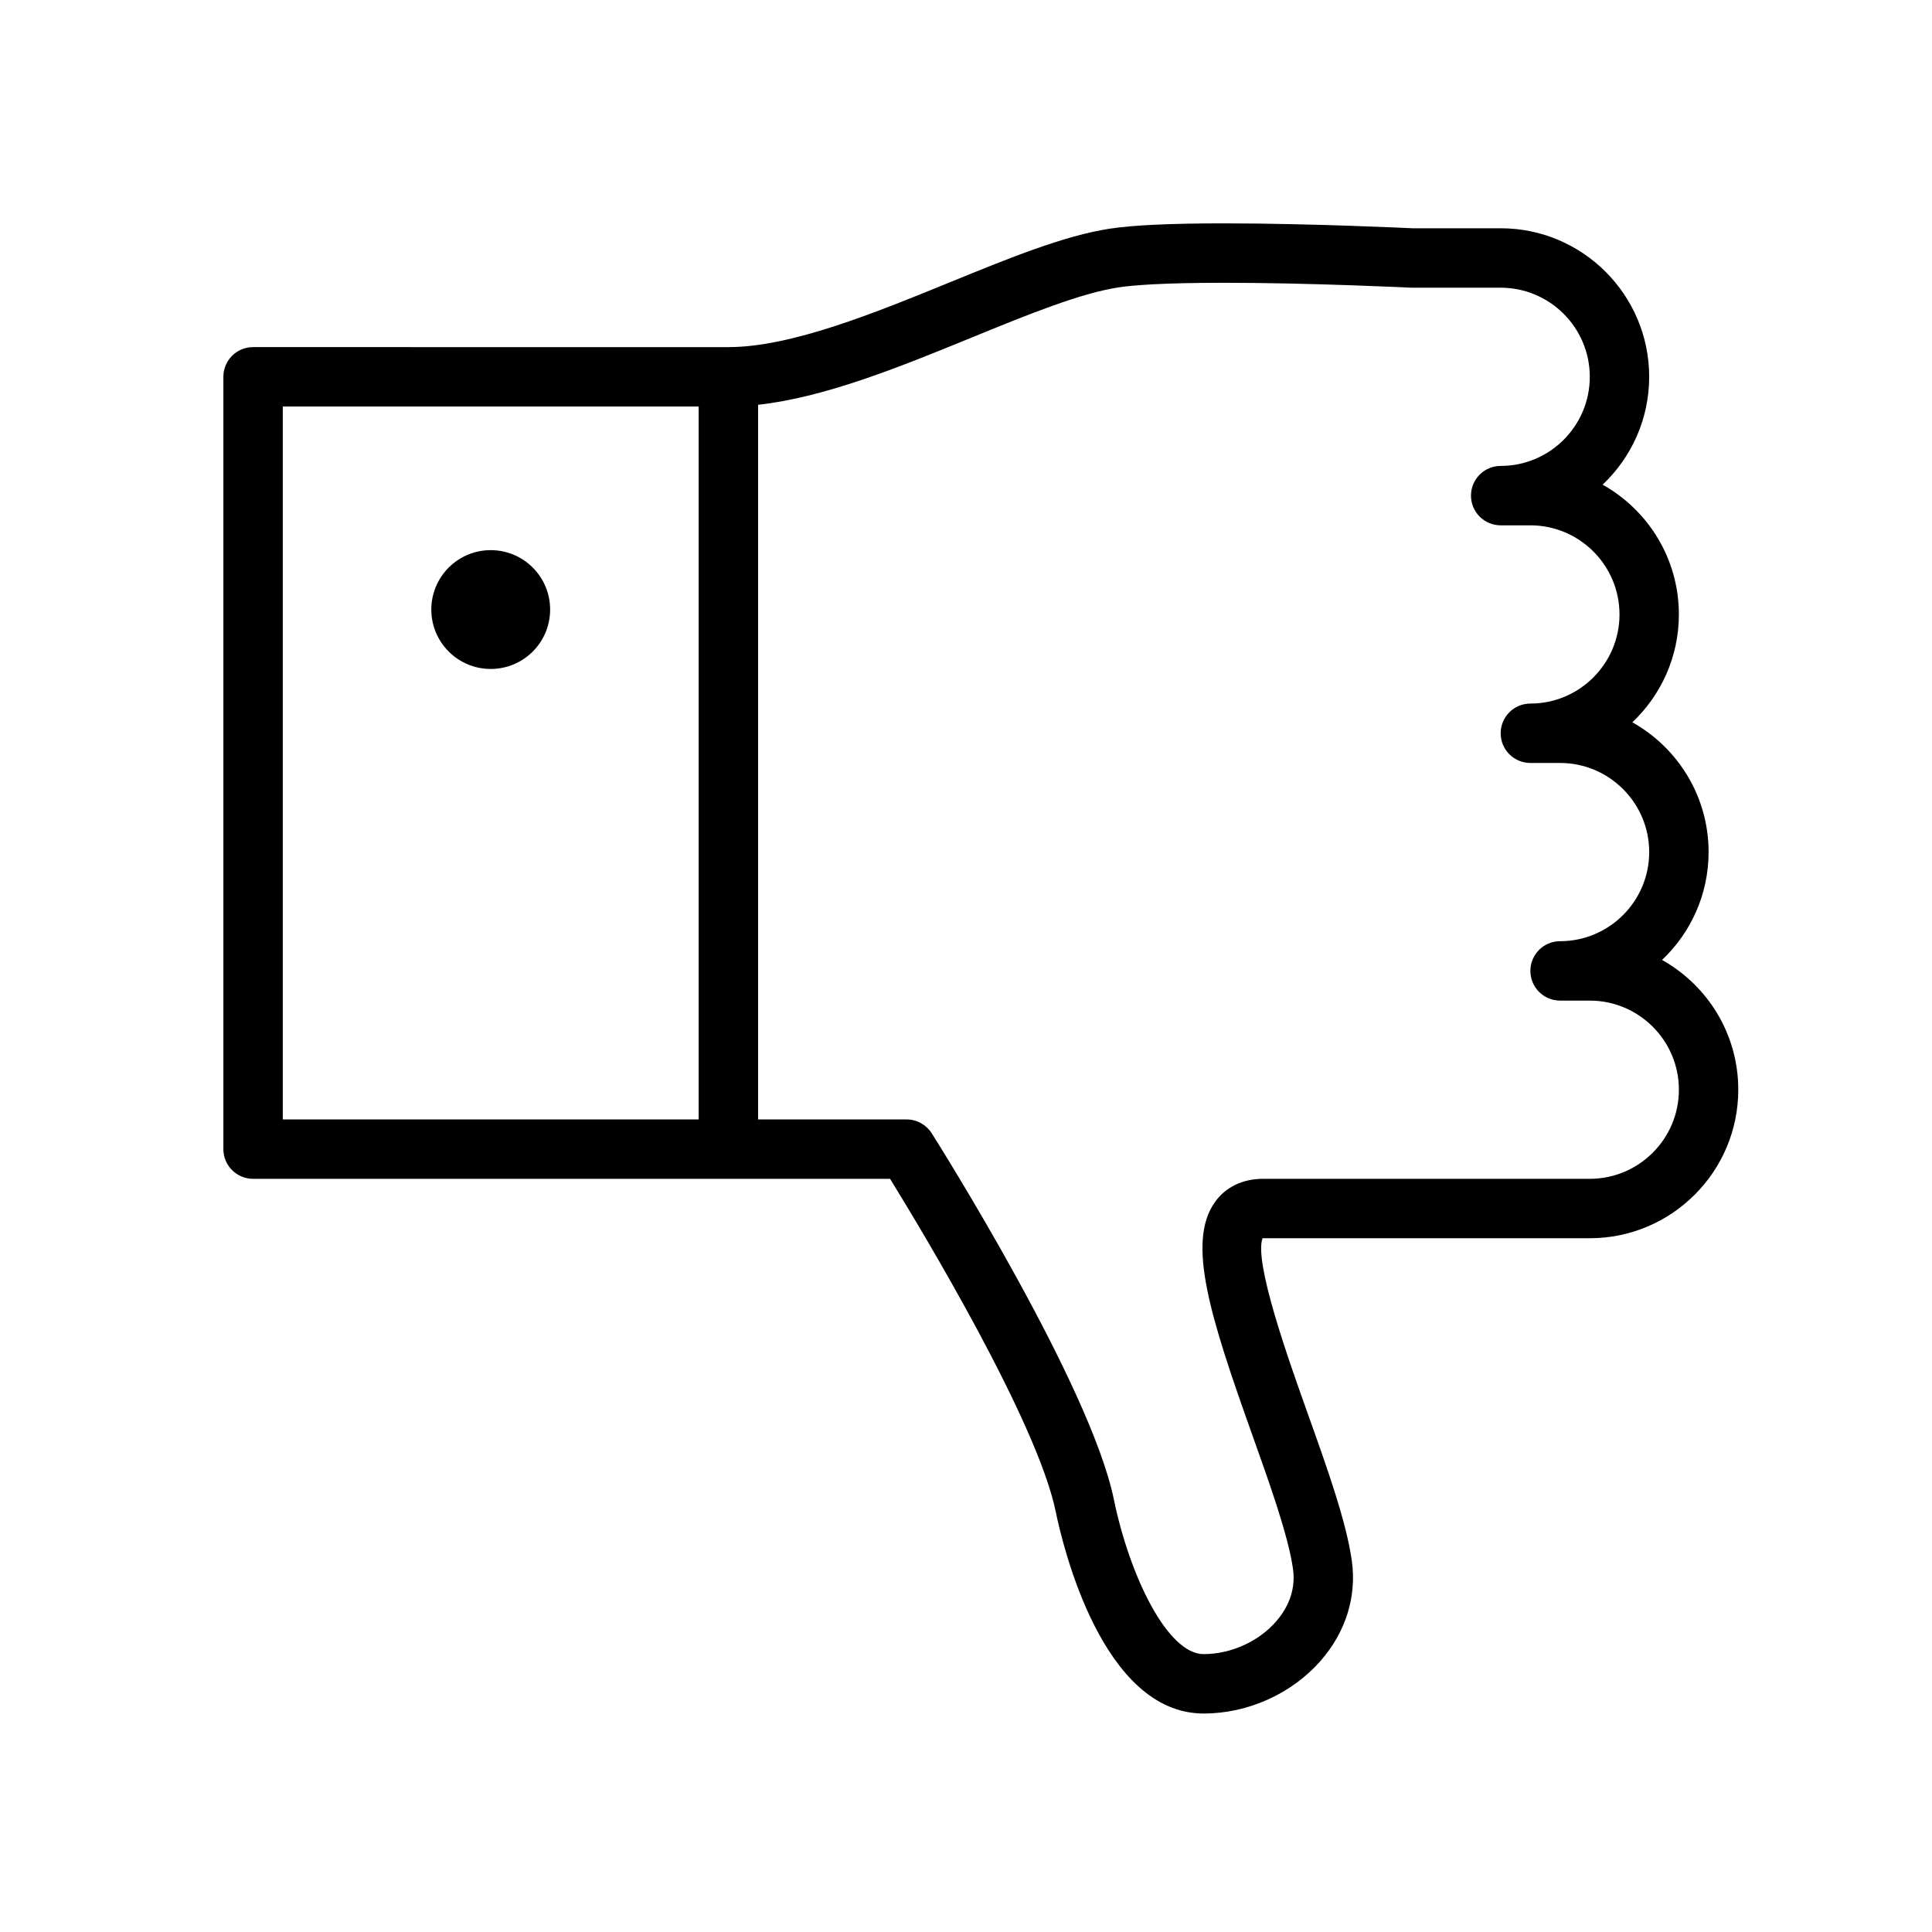 <?xml version="1.0" encoding="UTF-8"?>
<!-- Uploaded to: ICON Repo, www.svgrepo.com, Generator: ICON Repo Mixer Tools -->
<svg fill="#000000" width="800px" height="800px" version="1.1" viewBox="144 144 512 512" xmlns="http://www.w3.org/2000/svg">
 <g>
  <path d="m289.79 305.54c0 8.695-7.047 15.742-15.742 15.742s-15.746-7.047-15.746-15.742c0-8.695 7.051-15.746 15.746-15.746s15.742 7.051 15.742 15.746"/>
  <path d="m584.46 398.4c7.586-7.18 12.336-17.344 12.336-28.594 0-14.762-8.164-27.648-20.207-34.387 7.586-7.176 12.332-17.34 12.332-28.59 0-14.762-8.164-27.648-20.207-34.387 7.59-7.176 12.336-17.34 12.336-28.59 0-21.703-17.656-39.359-39.359-39.359l-23.223 0.008c-0.27-0.008-26.797-1.305-50.059-1.305-14.129 0-24.016 0.457-30.23 1.395-12.09 1.82-26.875 7.856-42.523 14.25-19.68 8.039-41.973 17.152-58.648 17.152l-125.94-0.004c-4.344 0-7.871 3.527-7.871 7.871v204.67c0 4.352 3.527 7.871 7.871 7.871h168.81c8.629 13.988 39.016 64.41 43.895 88.176 1.836 8.941 12.344 53.523 39.195 53.523 11.809 0 23.441-5.266 31.102-14.074 6.598-7.59 9.5-16.949 8.18-26.379-1.449-10.336-6.414-24.277-11.684-39.031-5.047-14.145-14.328-40.156-11.973-46.492 0.031 0.016 0.062 0.023 0.117 0.023h86.594c21.703 0 39.359-17.656 39.359-39.359 0.008-14.766-8.156-27.652-20.199-34.391zm-365.52-146.67h110.21v188.93l-110.21-0.004zm346.37 204.67h-86.594c-5.414 0-9.965 2.203-12.785 6.219-7.461 10.586-1.273 30.219 9.809 61.285 4.762 13.359 9.699 27.176 10.926 35.922 0.867 6.203-1.953 10.965-4.473 13.863-4.644 5.344-12.004 8.668-19.215 8.668-9.629 0-19.641-20.82-23.781-40.941-6.242-30.418-46.578-94.379-48.285-97.094-1.449-2.273-3.953-3.66-6.652-3.66h-39.359v-189.39c17.812-1.969 37.559-10.027 56.734-17.871 14.754-6.031 28.68-11.723 38.902-13.258 3.668-0.551 11.492-1.203 27.875-1.203 22.859 0 49.012 1.277 49.664 1.301h23.617c13.02 0 23.617 10.598 23.617 23.617s-10.598 23.617-23.617 23.617c-4.352 0-7.871 3.527-7.871 7.871s3.519 7.871 7.871 7.871h7.871c13.02 0 23.617 10.598 23.617 23.617 0 13.02-10.598 23.617-23.617 23.617-4.352 0-7.871 3.527-7.871 7.871s3.519 7.871 7.871 7.871h7.871c13.02 0 23.617 10.598 23.617 23.617s-10.598 23.617-23.617 23.617c-4.352 0-7.871 3.527-7.871 7.871s3.519 7.871 7.871 7.871h7.871c13.02 0 23.617 10.598 23.617 23.617 0 13.016-10.594 23.613-23.613 23.613z"/>
 </g>
</svg>